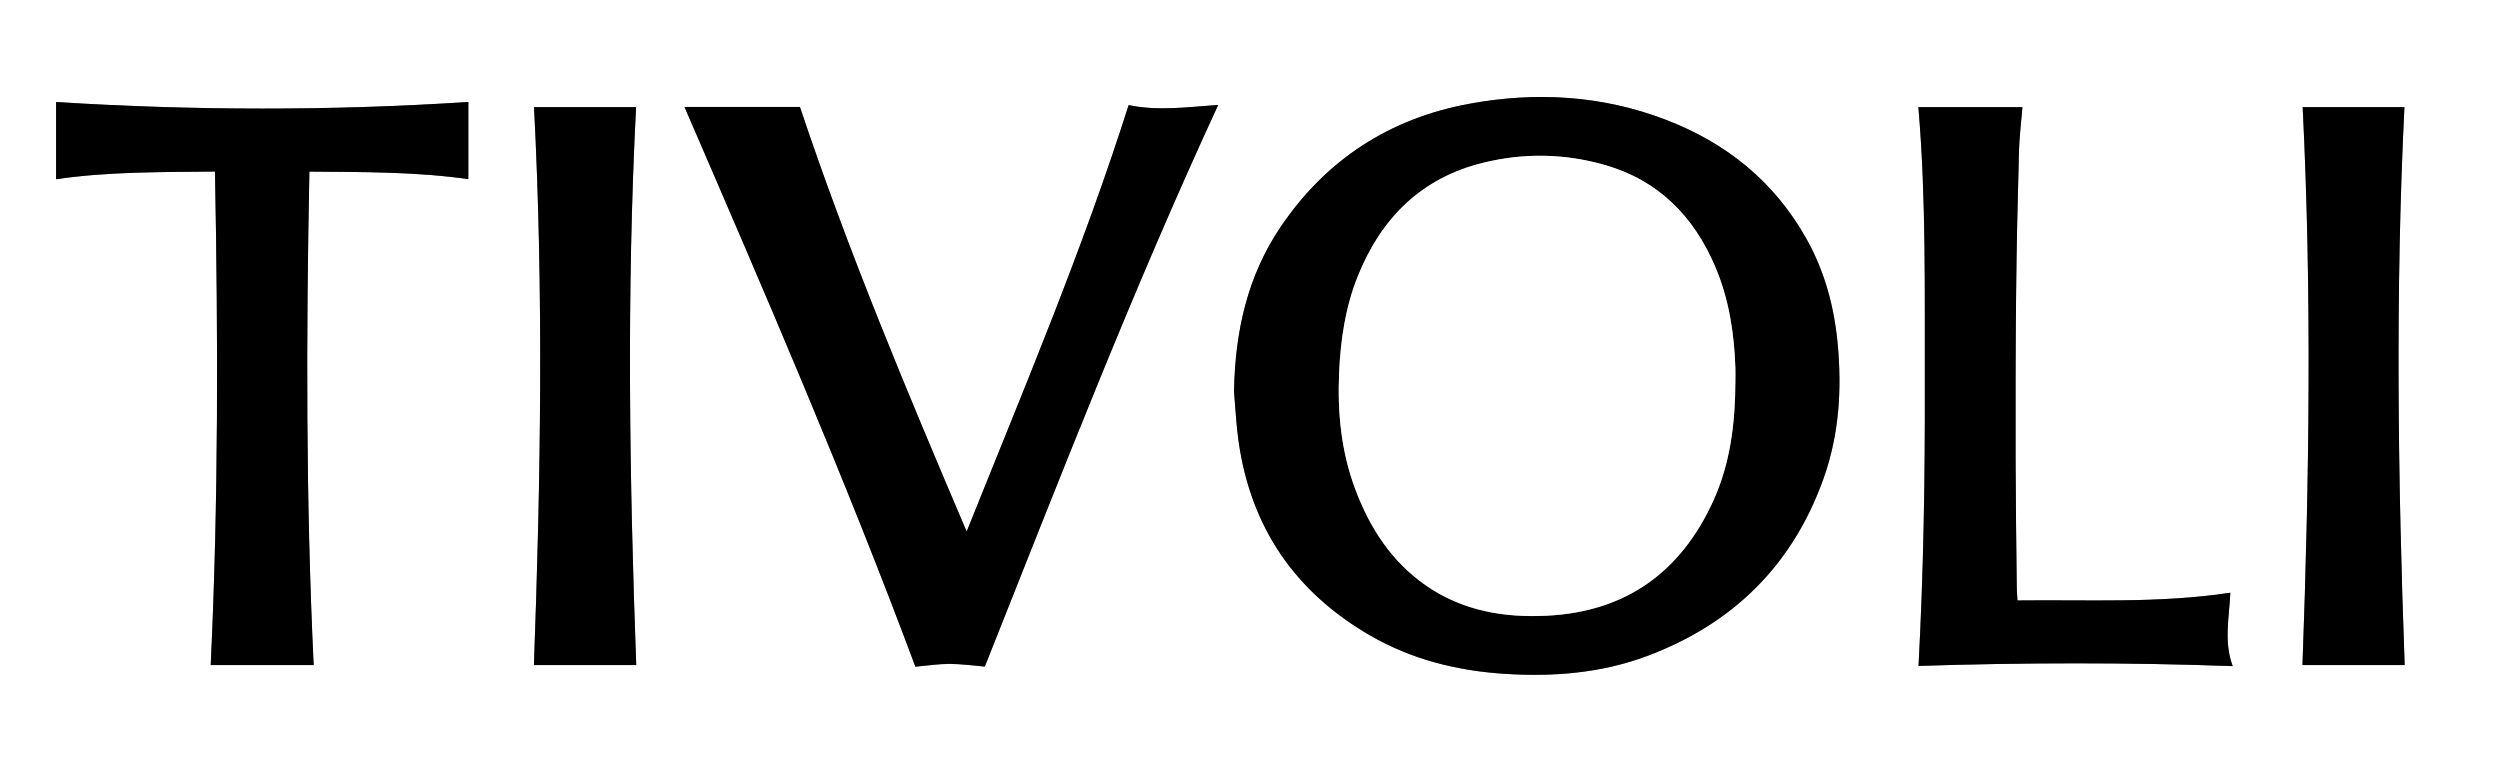 <?xml version="1.0" encoding="UTF-8"?>
<svg id="Layer_2" data-name="Layer 2" xmlns="http://www.w3.org/2000/svg" viewBox="0 0 492 149.04">
  <rect x="0" y="0" width="492" height="149.04" fill="#808080" stroke="none"/>
  <defs>
    <style>
      .cls-1 {
        fill: #000;
      }

      .cls-1, .cls-2 {
        stroke-width: 0px;
      }

      .cls-2 {
        fill: #fff;
      }
    </style>
  </defs>
  <g id="Layer_1-2" data-name="Layer 1">
    <g>
      <path class="cls-2" d="M0,0c163.99,0,327.98,0,492,0v149.04H0C0,99.38,0,49.69,0,0ZM242.86,76.88c.28,3.26.43,6.53.88,9.77,2.36,17.03,11.08,29.83,25.94,38.42,8.14,4.7,17.03,6.93,26.36,7.53,9.54.62,18.96-.1,27.98-3.45,16.97-6.3,28.78-17.88,34.87-35,3.05-8.56,3.62-17.46,2.78-26.46-.68-7.22-2.51-14.14-6.05-20.51-6.32-11.38-15.86-19.08-27.9-23.66-12.52-4.76-25.48-5.5-38.57-3.09-15.68,2.89-28.13,10.98-37.08,24.19-6.58,9.71-8.98,20.67-9.19,32.26ZM222.12,20.68c-9.11,28.68-20.77,56.18-31.88,83.94-11.79-27.65-23.37-55.29-32.81-83.56h-22.72c15.73,36.36,31.54,72.86,45.44,110.15,2.12-.19,4.42-.55,6.71-.55,2.3,0,4.6.33,6.95.53,14.72-37,29.14-74.23,45.93-110.53-5.91.4-11.83,1.26-17.62.03ZM42.3,33.76c.63,32.58.69,64.96-.84,97.13h20.26c-1.53-32.22-1.49-64.6-.84-97.12,10.68.09,21.15.02,31.28,1.49v-15.19c-27.04,1.76-54.2,1.7-81.13.01v15.19c10.21-1.51,20.63-1.39,31.26-1.51ZM377.57,131.05c20.66-.66,41.14-.7,61.82.04-1.79-4.76-.69-9.53-.47-14.44-13.98,2.12-27.94,1.35-41.89,1.52-.05-1.03-.13-1.86-.14-2.7-.09-8.42-.22-16.85-.23-25.27-.02-10.74-.02-21.49.1-32.23.1-9.38.31-18.76.56-28.13.08-2.98.46-5.94.69-8.76h-20.48c1.56,18.22,1.23,36.55,1.27,54.87.05,18.36-.26,36.7-1.24,55.1ZM453.13,130.88h20.1c-1.33-36.56-1.85-73.27-.05-109.79h-20.02c1.82,36.6,1.3,73.25-.04,109.79ZM125.2,130.88c-1.33-36.59-1.9-73.3-.03-109.8h-20.08c1.9,36.59,1.32,73.3-.02,109.8h20.12Z"/>
      <path class="cls-1" d="M242.86,76.88c.21-11.59,2.61-22.55,9.19-32.26,8.95-13.22,21.41-21.3,37.08-24.19,13.09-2.42,26.05-1.68,38.57,3.09,12.05,4.58,21.59,12.28,27.9,23.66,3.54,6.38,5.38,13.29,6.05,20.51.84,9,.27,17.9-2.78,26.46-6.09,17.11-17.9,28.69-34.87,35-9.02,3.35-18.43,4.07-27.98,3.45-9.33-.61-18.22-2.83-26.36-7.53-14.86-8.59-23.58-21.39-25.94-38.42-.45-3.23-.59-6.51-.88-9.77ZM341.52,75.02c0-.88.03-1.76,0-2.63-.23-6.83-1.25-13.51-3.94-19.84-4.22-9.94-11.16-17.03-21.73-20.07-7.91-2.27-15.95-2.41-23.93-.45-12.17,2.98-20.06,10.85-24.67,22.25-2.47,6.1-3.42,12.52-3.71,19.05-.35,7.89.42,15.64,3.22,23.07,2.85,7.55,7.1,14.13,13.84,18.81,7.21,5.01,15.4,6.41,23.96,5.96,15.53-.82,26.29-8.66,32.64-22.66,3.37-7.44,4.3-15.4,4.32-23.48Z"/>
      <path class="cls-1" d="M222.12,20.68c5.8,1.22,11.72.37,17.62-.03-16.79,36.3-31.21,73.53-45.93,110.53-2.35-.19-4.65-.53-6.95-.53-2.3,0-4.59.36-6.71.55-13.9-37.28-29.71-73.78-45.44-110.15h22.72c9.44,28.28,21.02,55.91,32.81,83.56,11.11-27.76,22.78-55.27,31.88-83.94Z"/>
      <path class="cls-1" d="M42.3,33.76c-10.63.12-21.04,0-31.26,1.51v-15.19c26.93,1.69,54.09,1.75,81.13-.01v15.19c-10.13-1.47-20.6-1.39-31.28-1.49-.65,32.51-.69,64.9.84,97.12h-20.26c1.53-32.17,1.46-64.55.84-97.13Z"/>
      <path class="cls-1" d="M377.57,131.05c.98-18.4,1.29-36.75,1.24-55.1-.05-18.32.29-36.65-1.27-54.87h20.48c-.23,2.82-.61,5.79-.69,8.76-.26,9.38-.47,18.75-.56,28.13-.11,10.74-.12,21.49-.1,32.23.02,8.42.14,16.85.23,25.27,0,.84.08,1.67.14,2.7,13.95-.17,27.92.6,41.89-1.52-.22,4.91-1.32,9.68.47,14.44-20.69-.75-41.16-.7-61.82-.04Z"/>
      <path class="cls-1" d="M453.13,130.88c1.34-36.54,1.86-73.19.04-109.79h20.02c-1.8,36.53-1.28,73.24.05,109.79h-20.1Z"/>
      <path class="cls-1" d="M125.2,130.88h-20.12c1.34-36.5,1.92-73.21.02-109.8h20.08c-1.88,36.5-1.31,73.21.03,109.8Z"/>
      <path class="cls-2" d="M341.52,75.02c-.02,8.08-.95,16.04-4.32,23.48-6.35,14-17.11,21.84-32.64,22.66-8.57.45-16.75-.95-23.96-5.96-6.73-4.68-10.99-11.26-13.84-18.81-2.81-7.44-3.57-15.18-3.22-23.07.29-6.54,1.25-12.95,3.71-19.05,4.61-11.4,12.49-19.27,24.67-22.25,7.98-1.96,16.02-1.82,23.93.45,10.58,3.04,17.51,10.13,21.73,20.07,2.69,6.34,3.71,13.01,3.94,19.84.03.88,0,1.75,0,2.63Z"/>
    </g>
  </g>
</svg>